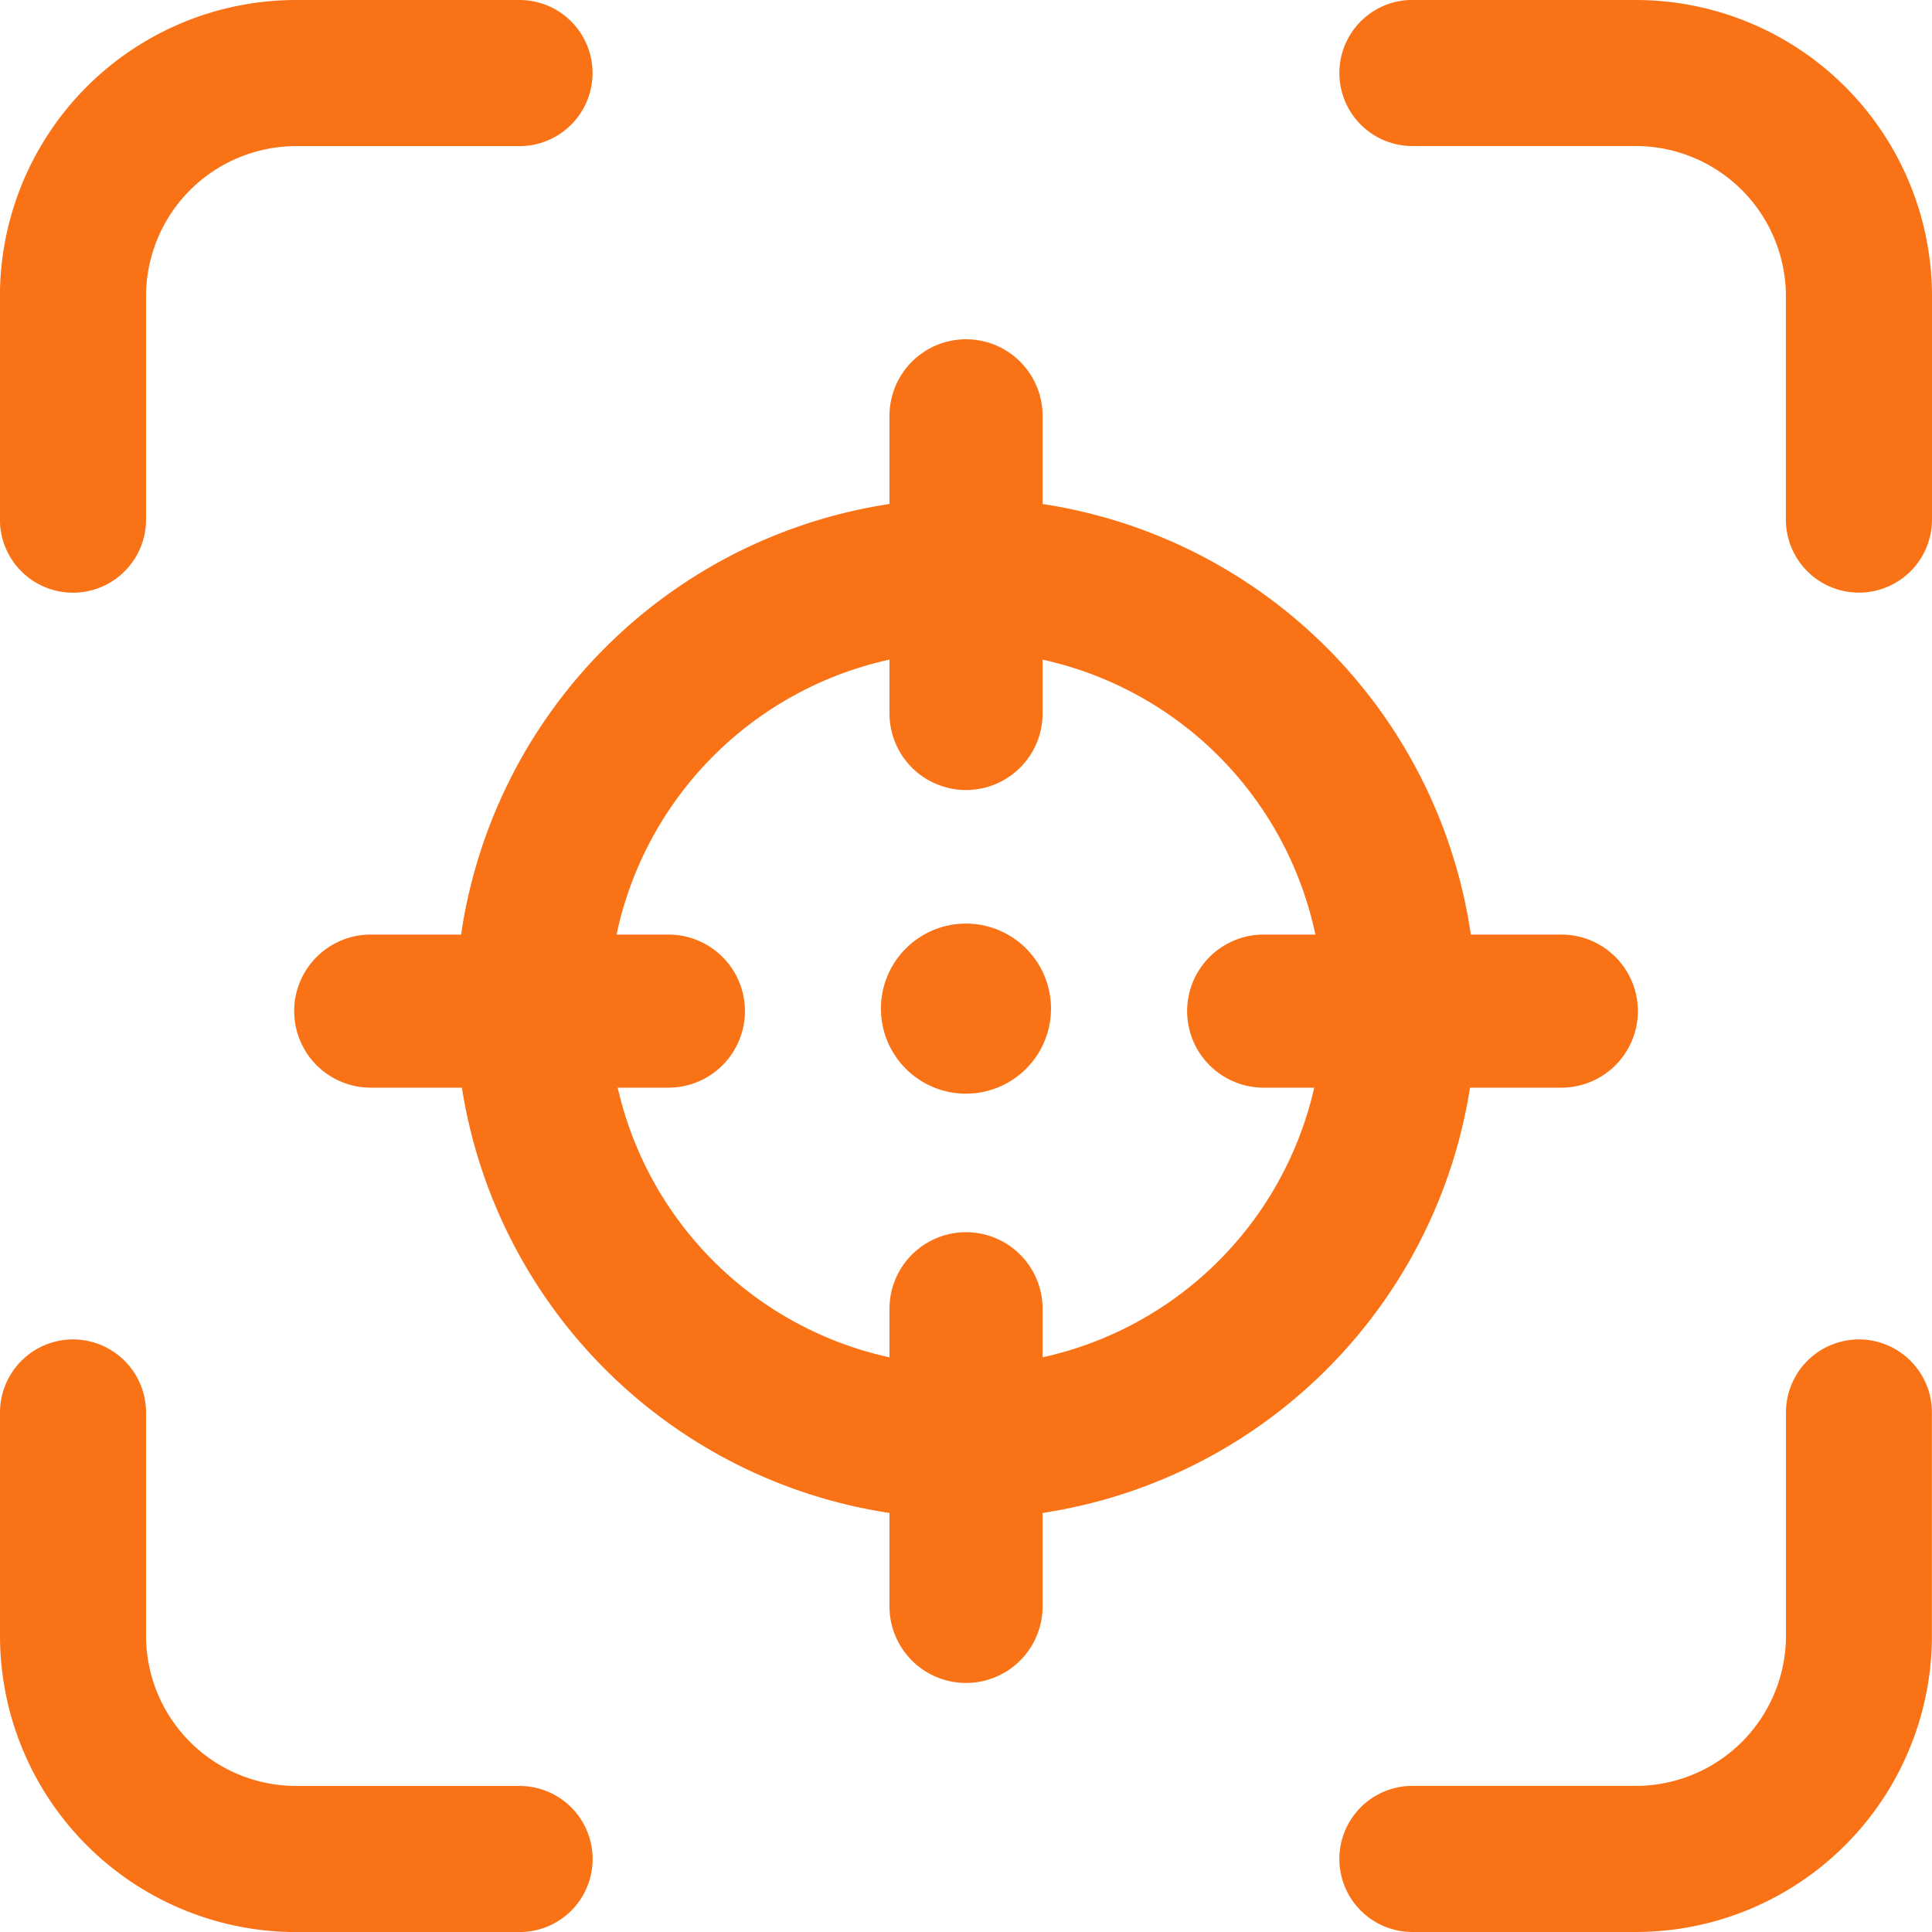 <svg xmlns="http://www.w3.org/2000/svg" width="25.717" height="25.717" viewBox="0 0 25.717 25.717">
  <g id="自动对焦" transform="translate(-27.349 -27.349)">
    <path id="路径_542" data-name="路径 542" d="M28.321,45.178a.973.973,0,0,1,.972.972v2.972a2,2,0,0,0,2,2h2.972a.972.972,0,1,1,0,1.945H31.293a3.944,3.944,0,0,1-3.944-3.944V46.15a.973.973,0,0,1,.972-.972Zm23.772,0a.973.973,0,0,1,.972.972v2.972a3.944,3.944,0,0,1-3.944,3.944H46.15a.972.972,0,0,1,0-1.945h2.972a2,2,0,0,0,2-2V46.15a.973.973,0,0,1,.972-.972ZM34.264,27.349a.972.972,0,1,1,0,1.945H31.293a2,2,0,0,0-2,2v2.972a.972.972,0,0,1-1.945,0V31.293a3.944,3.944,0,0,1,3.944-3.944h2.972Zm14.858,0a3.944,3.944,0,0,1,3.944,3.944v2.972a.972.972,0,1,1-1.945,0V31.293a2,2,0,0,0-2-2H46.15a.972.972,0,0,1,0-1.945h2.972Z" fill="#f97316"/>
    <path id="路径_543" data-name="路径 543" d="M262.792,277.333A6.792,6.792,0,1,1,256,284.125,6.792,6.792,0,0,1,262.792,277.333Zm0,2.038a4.754,4.754,0,1,0,4.754,4.754A4.754,4.754,0,0,0,262.792,279.371Z" transform="translate(-222.585 -243.352)" fill="#f97316"/>
    <path id="路径_544" data-name="路径 544" d="M474.619,197.547a1.019,1.019,0,0,1,1.019,1.019v3.962a1.019,1.019,0,0,1-2.038,0v-3.962A1.019,1.019,0,0,1,474.619,197.547Zm0,11.886a1.019,1.019,0,0,1,1.019,1.019v3.962a1.019,1.019,0,1,1-2.038,0v-3.962A1.019,1.019,0,0,1,474.619,209.433Z" transform="translate(-434.411 -165.682)" fill="#f97316"/>
    <path id="路径_545" data-name="路径 545" d="M192.82,497.232a1.019,1.019,0,0,1-1.019,1.019h-3.962a1.019,1.019,0,0,1,0-2.038H191.8A1.019,1.019,0,0,1,192.82,497.232Zm-11.886,0a1.019,1.019,0,0,1-1.019,1.019h-3.962a1.019,1.019,0,1,1,0-2.038h3.962A1.019,1.019,0,0,1,180.934,497.232Z" transform="translate(-143.669 -456.424)" fill="#f97316"/>
    <path id="路径_546" data-name="路径 546" d="M470.465,491.8m-1.132,0a1.132,1.132,0,1,0,1.132-1.132A1.132,1.132,0,0,0,469.333,491.8Z" transform="translate(-430.258 -451.025)" fill="#f97316"/>
  </g>
</svg>
